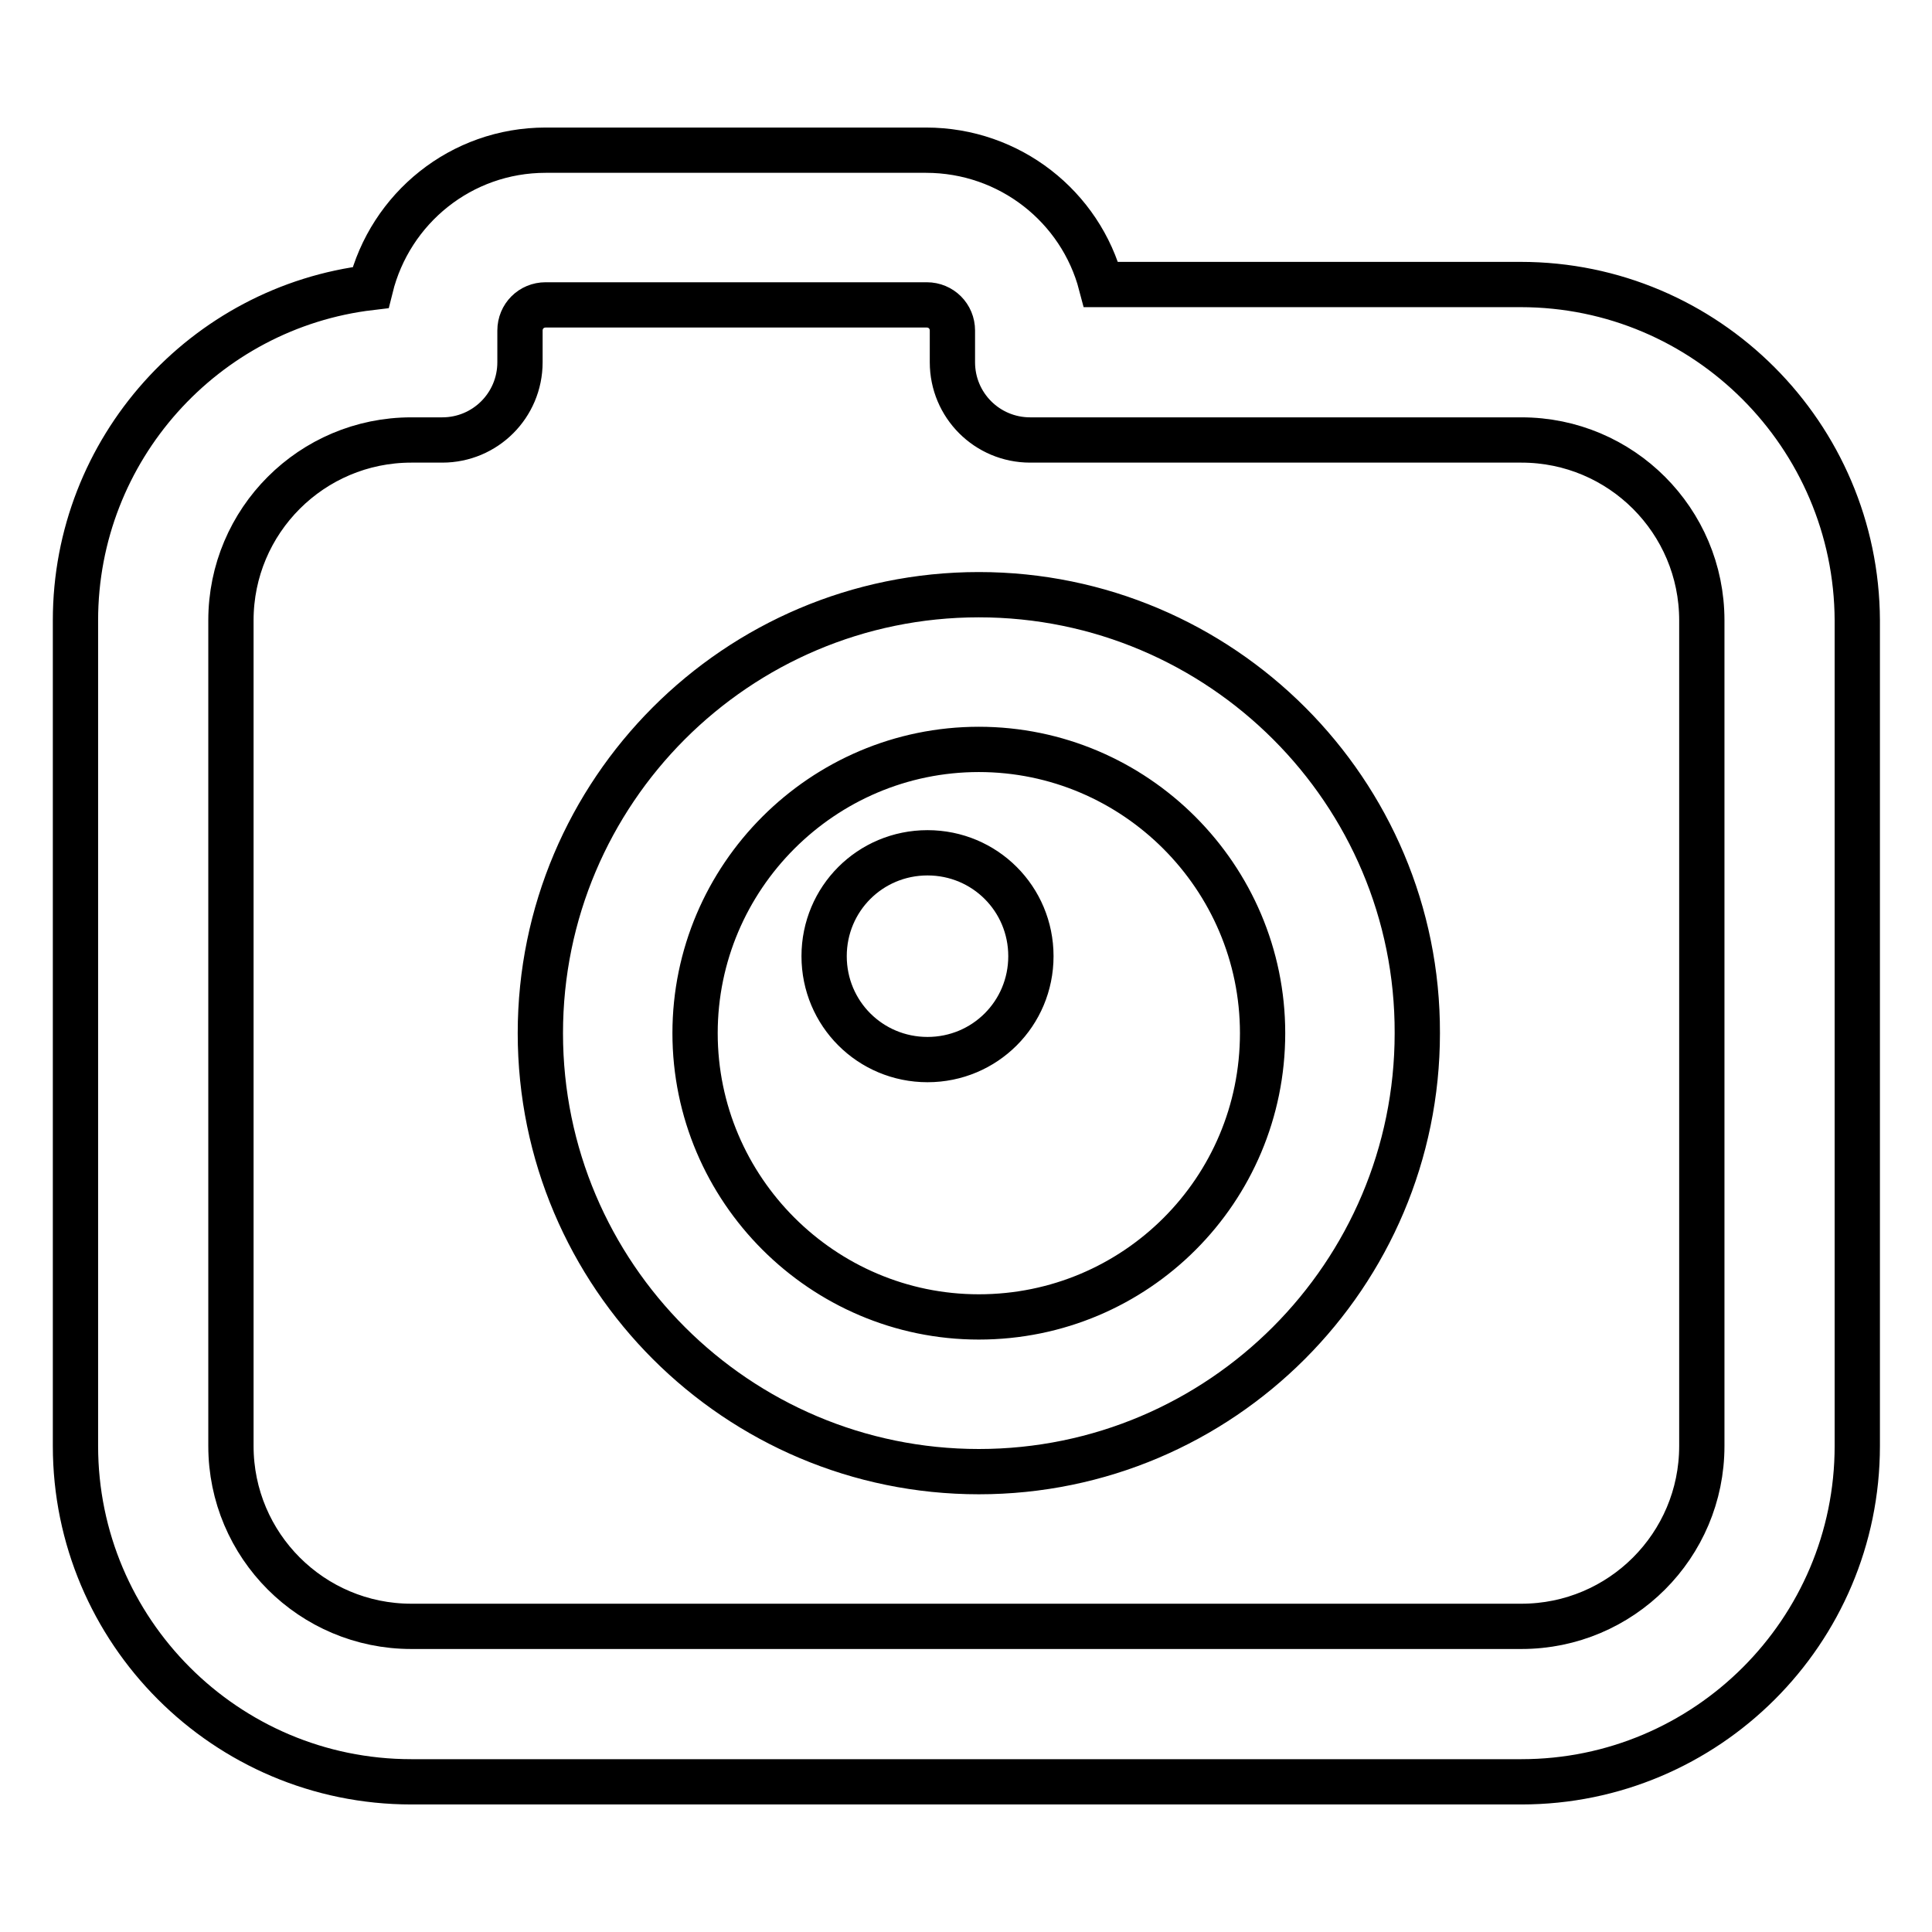 <?xml version="1.0" encoding="utf-8"?>
<!-- Svg Vector Icons : http://www.onlinewebfonts.com/icon -->
<!DOCTYPE svg PUBLIC "-//W3C//DTD SVG 1.1//EN" "http://www.w3.org/Graphics/SVG/1.1/DTD/svg11.dtd">
<svg version="1.1" xmlns="http://www.w3.org/2000/svg" xmlns:xlink="http://www.w3.org/1999/xlink" x="0px" y="0px" viewBox="0 0 256 256" enable-background="new 0 0 256 256" xml:space="preserve">
<g> <path stroke-width="6" fill-opacity="0" stroke="#000000"  d="M201.5,37.7h-55.6c-2.7-10.3-12.1-17.8-23.2-17.8H72.3c-11.2,0-20.6,7.7-23.2,18.2 C27.1,40.7,10,59.5,10,82.2v109.4c0,24.5,19.9,44.5,44.5,44.5h147.1c24.5,0,44.5-19.9,44.5-44.5V82.2 C246,57.7,226.1,37.7,201.5,37.7z M225.5,191.6c0,13.2-10.7,23.9-23.9,23.9H54.5c-13.2,0-23.9-10.7-23.9-23.9V82.2 c0-13.2,10.7-23.9,23.9-23.9h4.1c5.7,0,10.3-4.6,10.3-10.3v-4.2c0-1.9,1.5-3.4,3.4-3.4h50.5c1.9,0,3.4,1.5,3.4,3.4V48 c0,5.7,4.6,10.3,10.3,10.3h65.1c13.2,0,23.9,10.7,23.9,23.9V191.6z M129.7,78.8c-32.1,0-58.1,26.1-58.1,58.1 c0,32.1,26.1,58.1,58.1,58.1c32.1,0,58.1-26.1,58.1-58.1C187.9,104.9,161.8,78.8,129.7,78.8z M129.7,174.5 c-20.7,0-37.6-16.9-37.6-37.6c0-20.7,16.9-37.6,37.6-37.6s37.6,16.9,37.6,37.6C167.3,157.7,150.5,174.5,129.7,174.5z M109.2,126.7 c0,7.6,6.1,13.7,13.7,13.7s13.7-6.1,13.7-13.7c0-7.6-6.1-13.7-13.7-13.7S109.2,119.1,109.2,126.7z"/></g>
</svg>